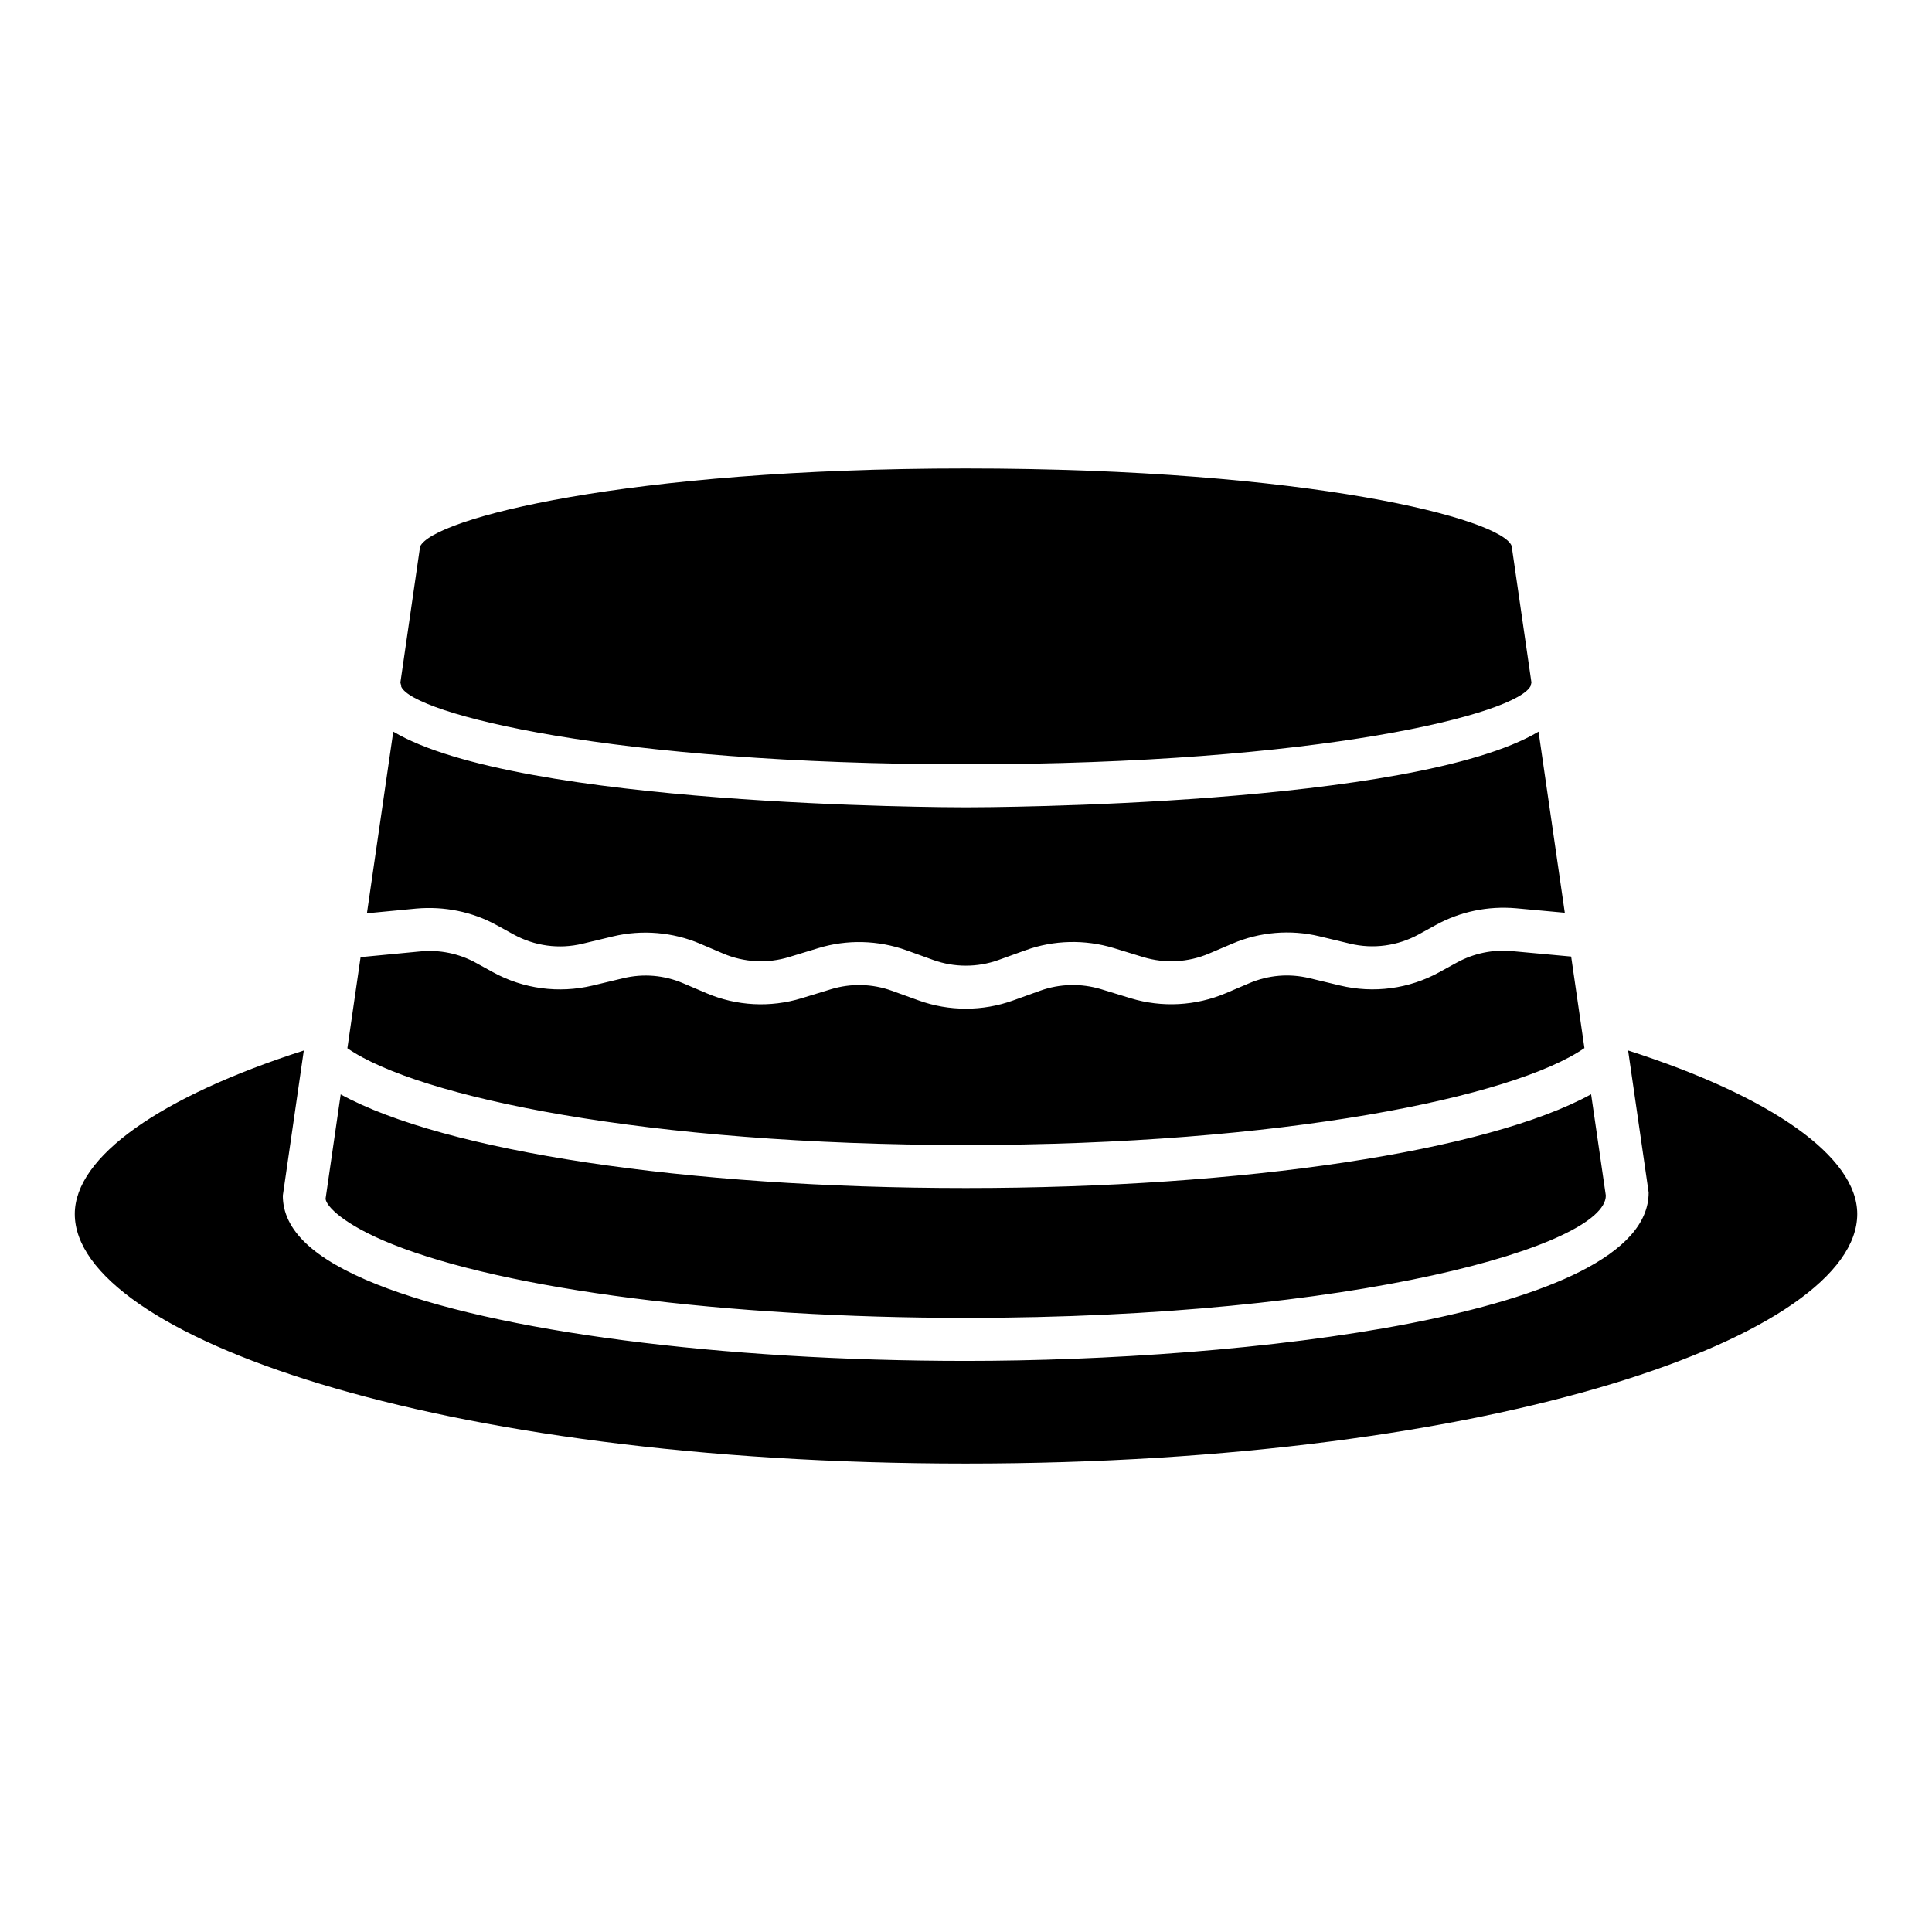<?xml version="1.0" encoding="UTF-8"?>
<!-- Uploaded to: SVG Repo, www.svgrepo.com, Generator: SVG Repo Mixer Tools -->
<svg fill="#000000" width="800px" height="800px" version="1.1" viewBox="144 144 512 512" xmlns="http://www.w3.org/2000/svg">
 <path d="m569.56 460.84c0 13.219-66.066 32.41-169.61 32.41-63.578 0-121.8-7.469-151.93-19.5-13.043-5.203-17.672-10.203-17.734-12.09l4.004-27.637c27.426 15.031 91.262 24.82 165.66 24.82 74.113 0 138.32-9.824 165.71-24.848zm-321.34-122.95c33.113 19.727 146.15 20.062 151.76 20.062s118.62-0.34 151.75-20.055l6.957 47.992-12.961-1.191c-7.363-0.629-14.664 0.852-21.148 4.398l-4.613 2.535c-5.566 3.047-12.043 3.938-18.223 2.441l-8.09-1.941c-7.66-1.852-15.844-1.152-23.047 1.934l-6.211 2.641c-5.519 2.356-11.699 2.68-17.426 0.938l-7.891-2.418c-7.586-2.297-15.82-2.102-23.254 0.582l-7.238 2.609c-5.566 1.996-11.691 1.996-17.273-0.016l-7.109-2.57c-7.469-2.68-15.73-2.902-23.32-0.574l-7.769 2.371c-5.75 1.766-11.93 1.43-17.457-0.922l-6.117-2.609c-7.238-3.086-15.438-3.777-23.09-1.941l-8.09 1.941c-6.211 1.496-12.66 0.605-18.223-2.441l-4.527-2.488c-6.504-3.578-13.895-5.035-21.281-4.391l-13.09 1.254zm-8.66 59.762 15.855-1.516c5.129-0.484 10.211 0.547 14.707 3.023l4.527 2.488c8.059 4.43 17.434 5.664 26.375 3.539l8.098-1.941c5.344-1.289 10.871-0.836 15.945 1.336l6.117 2.609c8 3.418 16.949 3.891 25.266 1.344l7.777-2.379c5.25-1.605 10.953-1.465 16.105 0.398l7.117 2.57c4.039 1.465 8.281 2.188 12.527 2.188 4.231 0 8.453-0.723 12.48-2.172l7.231-2.602c5.144-1.852 10.832-1.98 16.066-0.406l7.891 2.418c8.297 2.519 17.242 2.035 25.211-1.344l6.219-2.648c5.066-2.156 10.562-2.625 15.93-1.336l8.09 1.941c8.949 2.156 18.324 0.898 26.363-3.531l4.613-2.535c4.484-2.457 9.543-3.508 14.609-3.039l15.695 1.441 3.516 24.254c-18.699 12.934-79.824 25.688-163.94 25.688-84.457 0-145.06-12.652-163.89-25.645zm160.43-129.5c91.406 0 142.03 13.41 144.61 20.527l5.246 36.199c-0.039 0.266-0.156 0.5-0.156 0.777-3.18 7.5-55.926 20.895-149.7 20.895-93.777 0-146.52-13.395-149.66-20.574 0-0.387-0.148-0.73-0.223-1.094l5.223-36.047c3.379-7.426 54.625-20.684 144.66-20.684zm0.008 263.71c-141.28 0-236.18-34.191-236.18-66.133 0-15.184 22.645-31.113 60.695-43.336l-5.562 38.453c0 9.137 8.129 16.828 24.848 23.5 31.398 12.527 91.23 20.312 156.16 20.312 72.758 0 181.01-11.668 180.95-44.633l-5.445-37.641c38.047 12.215 60.723 28.176 60.723 43.344-0.008 31.941-94.906 66.133-236.19 66.133z"/>
</svg>